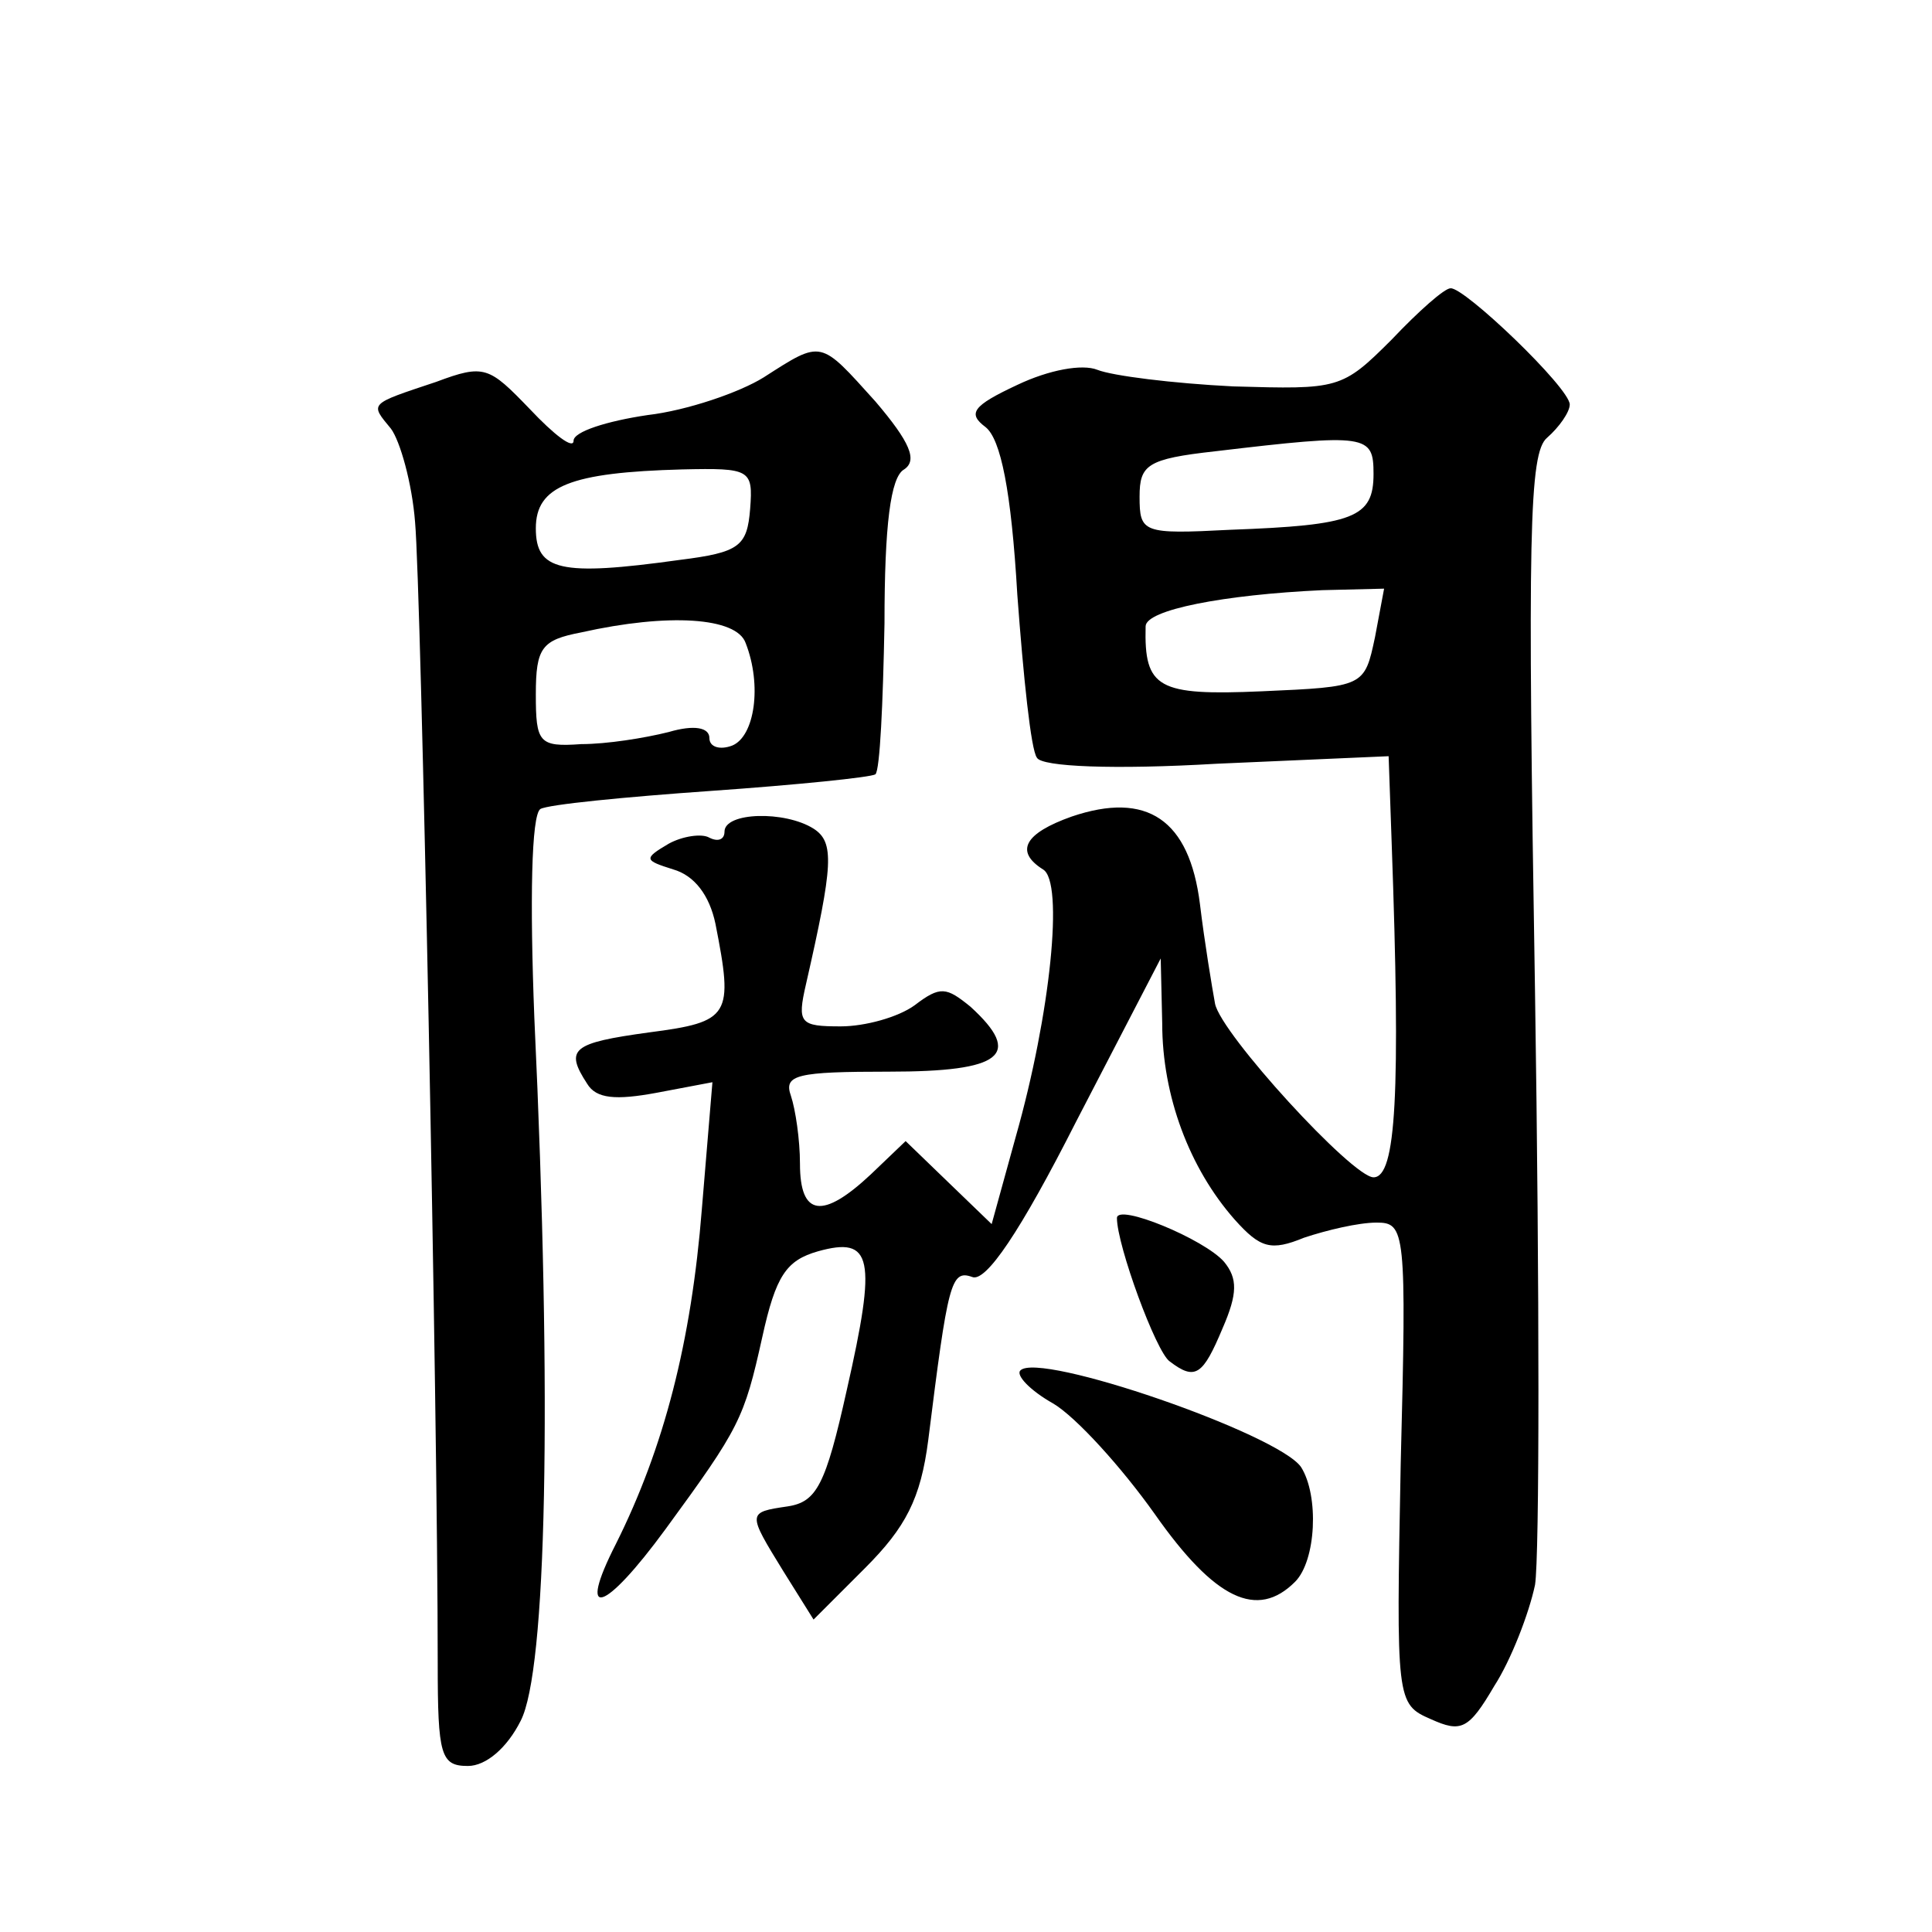 <?xml version="1.0" standalone="no"?>
<!DOCTYPE svg PUBLIC "-//W3C//DTD SVG 20010904//EN"
 "http://www.w3.org/TR/2001/REC-SVG-20010904/DTD/svg10.dtd">
<svg version="1.0" xmlns="http://www.w3.org/2000/svg"
 width="128pt" height="128pt" viewBox="0 0 128 128"
 preserveAspectRatio="xMidYMid meet">
<g transform="translate(0,128) scale(0.1,-0.1)"
fill="#0" stroke="none">
<path d="M922 1055 c-33 -33 -35 -33 -105 -31 -40 2 -80 7 -90 11 -10 4 -32 0 -53
-10 -30 -14 -33 -19 -21 -28 10 -8 17 -42 21 -111 4 -54 9 -103 13 -108 3 -6 51
-8 119 -4 l114 5 2 -57 c6 -167 3 -222 -12 -222 -14 0 -101 95 -105 115 -2 11 -7
41 -10 66 -7 56 -35 75 -85 58 -31 -11 -38 -23 -19 -35 14 -8 5 -96 -18 -177 l-16
-58 -28 27 -29 28 -23 -22 c-32 -30 -47 -28 -47 7 0 16 -3 36 -6 45 -5 14 4 16
65 16 75 0 89 11 54 43 -16 13 -20 14 -37 1 -11 -8 -33 -14 -49 -14 -27 0 -29 2
-23 28 18 79 19 94 5 103 -19 12 -59 11 -59 -2 0 -5 -4 -7 -10 -4 -5 3 -18 1 -27
-4 -17 -10 -16 -11 3 -17 14 -4 24 -17 28 -36 12 -61 10 -65 -44 -72 -51 -7 -56
-11 -41 -34 6 -10 19 -11 46 -6 l37 7 -7 -84 c-7 -88 -25 -158 -57 -222 -26 -51
-8 -46 33 10 49 67 52 73 64 127 9 41 16 51 37 57 36 10 39 -4 19 -92 -14 -63 -20
-74 -39 -77 -27 -4 -27 -4 -3 -43 l20 -32 34 34 c27 27 37 46 42 85 13 104 15 113
29 108 9 -4 32 30 69 103 l56 108 1 -43 c0 -48 18 -96 48 -130 17 -19 24 -21 46
-12 15 5 36 10 48 10 19 0 20 -5 16 -160 -3 -157 -3 -159 20 -169 20 -9 25 -7 42
22 11 17 23 48 27 67 3 19 3 195 0 392 -5 304 -4 358 8 368 8 7 15 17 15 22 0 11
-70 78 -79 77 -4 0 -21 -15 -39 -34z m-12 -89 c0 -29 -13 -34 -95 -37 -58 -3 -60
-2 -60 22 0 21 5 25 50 30 101 12 105 11 105 -15z m1 -108 c-7 -33 -7 -33 -75 -36
-69 -3 -78 2 -77 43 0 11 52 21 117 24 l41 1 -6 -32z M506 1030 c-16 -10 -51 -22
-77 -25 -27 -4 -49 -11 -49 -17 0 -6 -13 4 -29 21 -27 28 -30 30 -62 18 -45 -15
-44 -14 -30 -31 6 -8 14 -36 16 -62 4 -44 15 -588 15 -756 0 -61 2 -68 20 -68 12
0 26 12 35 30 17 33 21 209 9 466 -3 77 -2 134 4 138 5 3 56 8 113 12 57 4 106
9 109 11 3 3 5 47 6 100 0 65 4 97 13 102 9 6 4 18 -19 45 -37 41 -35 41 -74 16z
m-9 -87 c-2 -25 -7 -29 -47 -34 -79 -11 -95 -7 -95 21 0 28 23 37 97 39 45 1 47
0 45 -26z m-3 -89 c11 -28 6 -62 -9 -68 -8 -3 -15 -1 -15 5 0 7 -10 9 -27 4 -16
-4 -41 -8 -58 -8 -28 -2 -30 1 -30 33 0 31 4 36 30 41 58 13 103 10 109 -7z M740
473 c0 -18 26 -89 35 -95 17 -13 22 -9 35 22 10 23 10 33 1 44 -13 15 -71 39 -71
29z M676 372 c-3 -3 6 -13 22 -22 15 -9 45 -42 67 -73 40 -57 68 -70 93 -45 14
14 16 57 4 76 -15 22 -174 77 -186 64z"/>
</g>
</svg>
